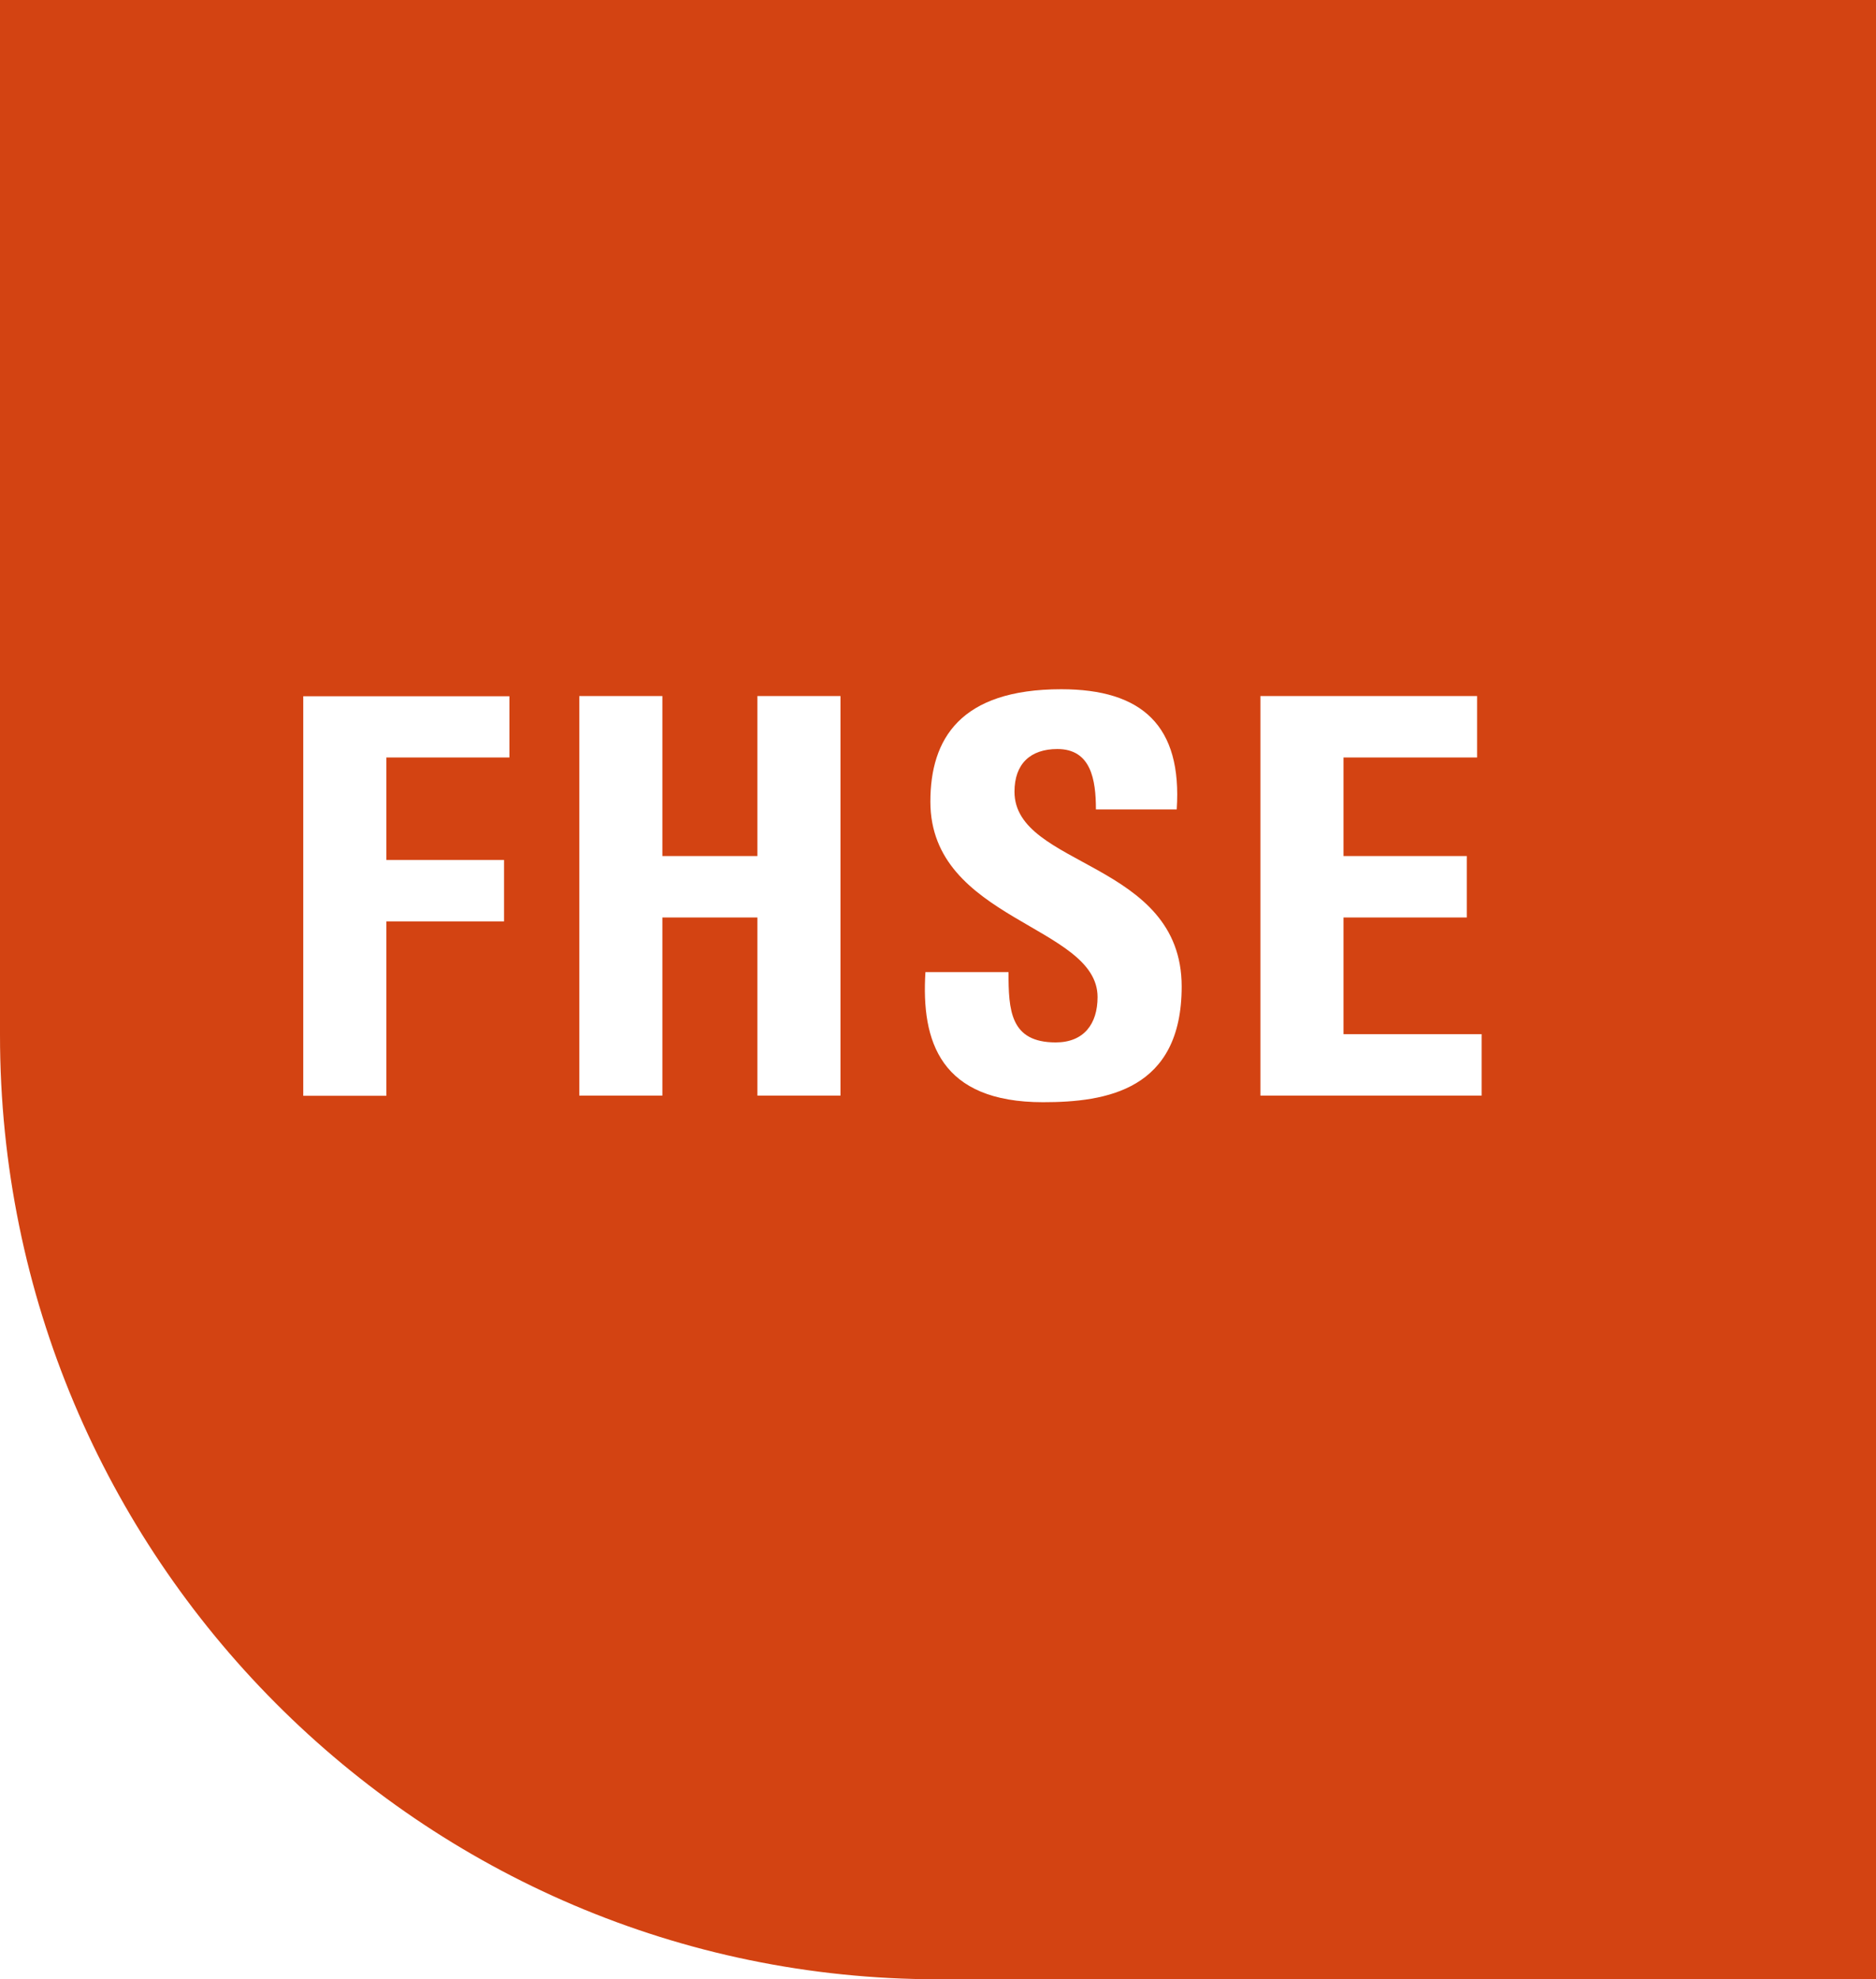 <?xml version="1.0" encoding="UTF-8"?><svg id="txt" xmlns="http://www.w3.org/2000/svg" width="91" height="96" viewBox="0 0 91 96"><defs><style>.cls-1{fill:#d34312;}</style></defs><path class="cls-1" d="M0,0V50.21c0,25.33,20.48,45.79,45.5,45.79h45.5V0H0ZM24.71,36.74h-5.97v4.97h5.71v2.98h-5.71v8.46h-4.03v-19.38h10v2.98Zm16.06,16.4h-4.03v-8.64h-4.61v8.64h-4.03v-19.38h4.03v7.76h4.61v-7.76h4.03v19.38Zm9.83,.32c-4.99,0-5.92-2.95-5.71-6.31h4.03c0,1.85,.08,3.41,2.29,3.41,1.36,0,2.03-.89,2.03-2.2,0-3.49-8.11-3.7-8.11-9.48,0-3.03,1.44-5.45,6.35-5.45,3.92,0,5.87,1.77,5.6,5.83h-3.92c0-1.45-.24-2.93-1.87-2.93-1.31,0-2.08,.72-2.08,2.07,0,3.68,8.11,3.35,8.11,9.45,0,5.02-3.65,5.61-6.72,5.61Zm21.26-.32h-10.72v-19.38h10.51v2.98h-6.48v4.78h5.98v2.98h-5.98v5.66h6.7v2.98Z"/></svg>